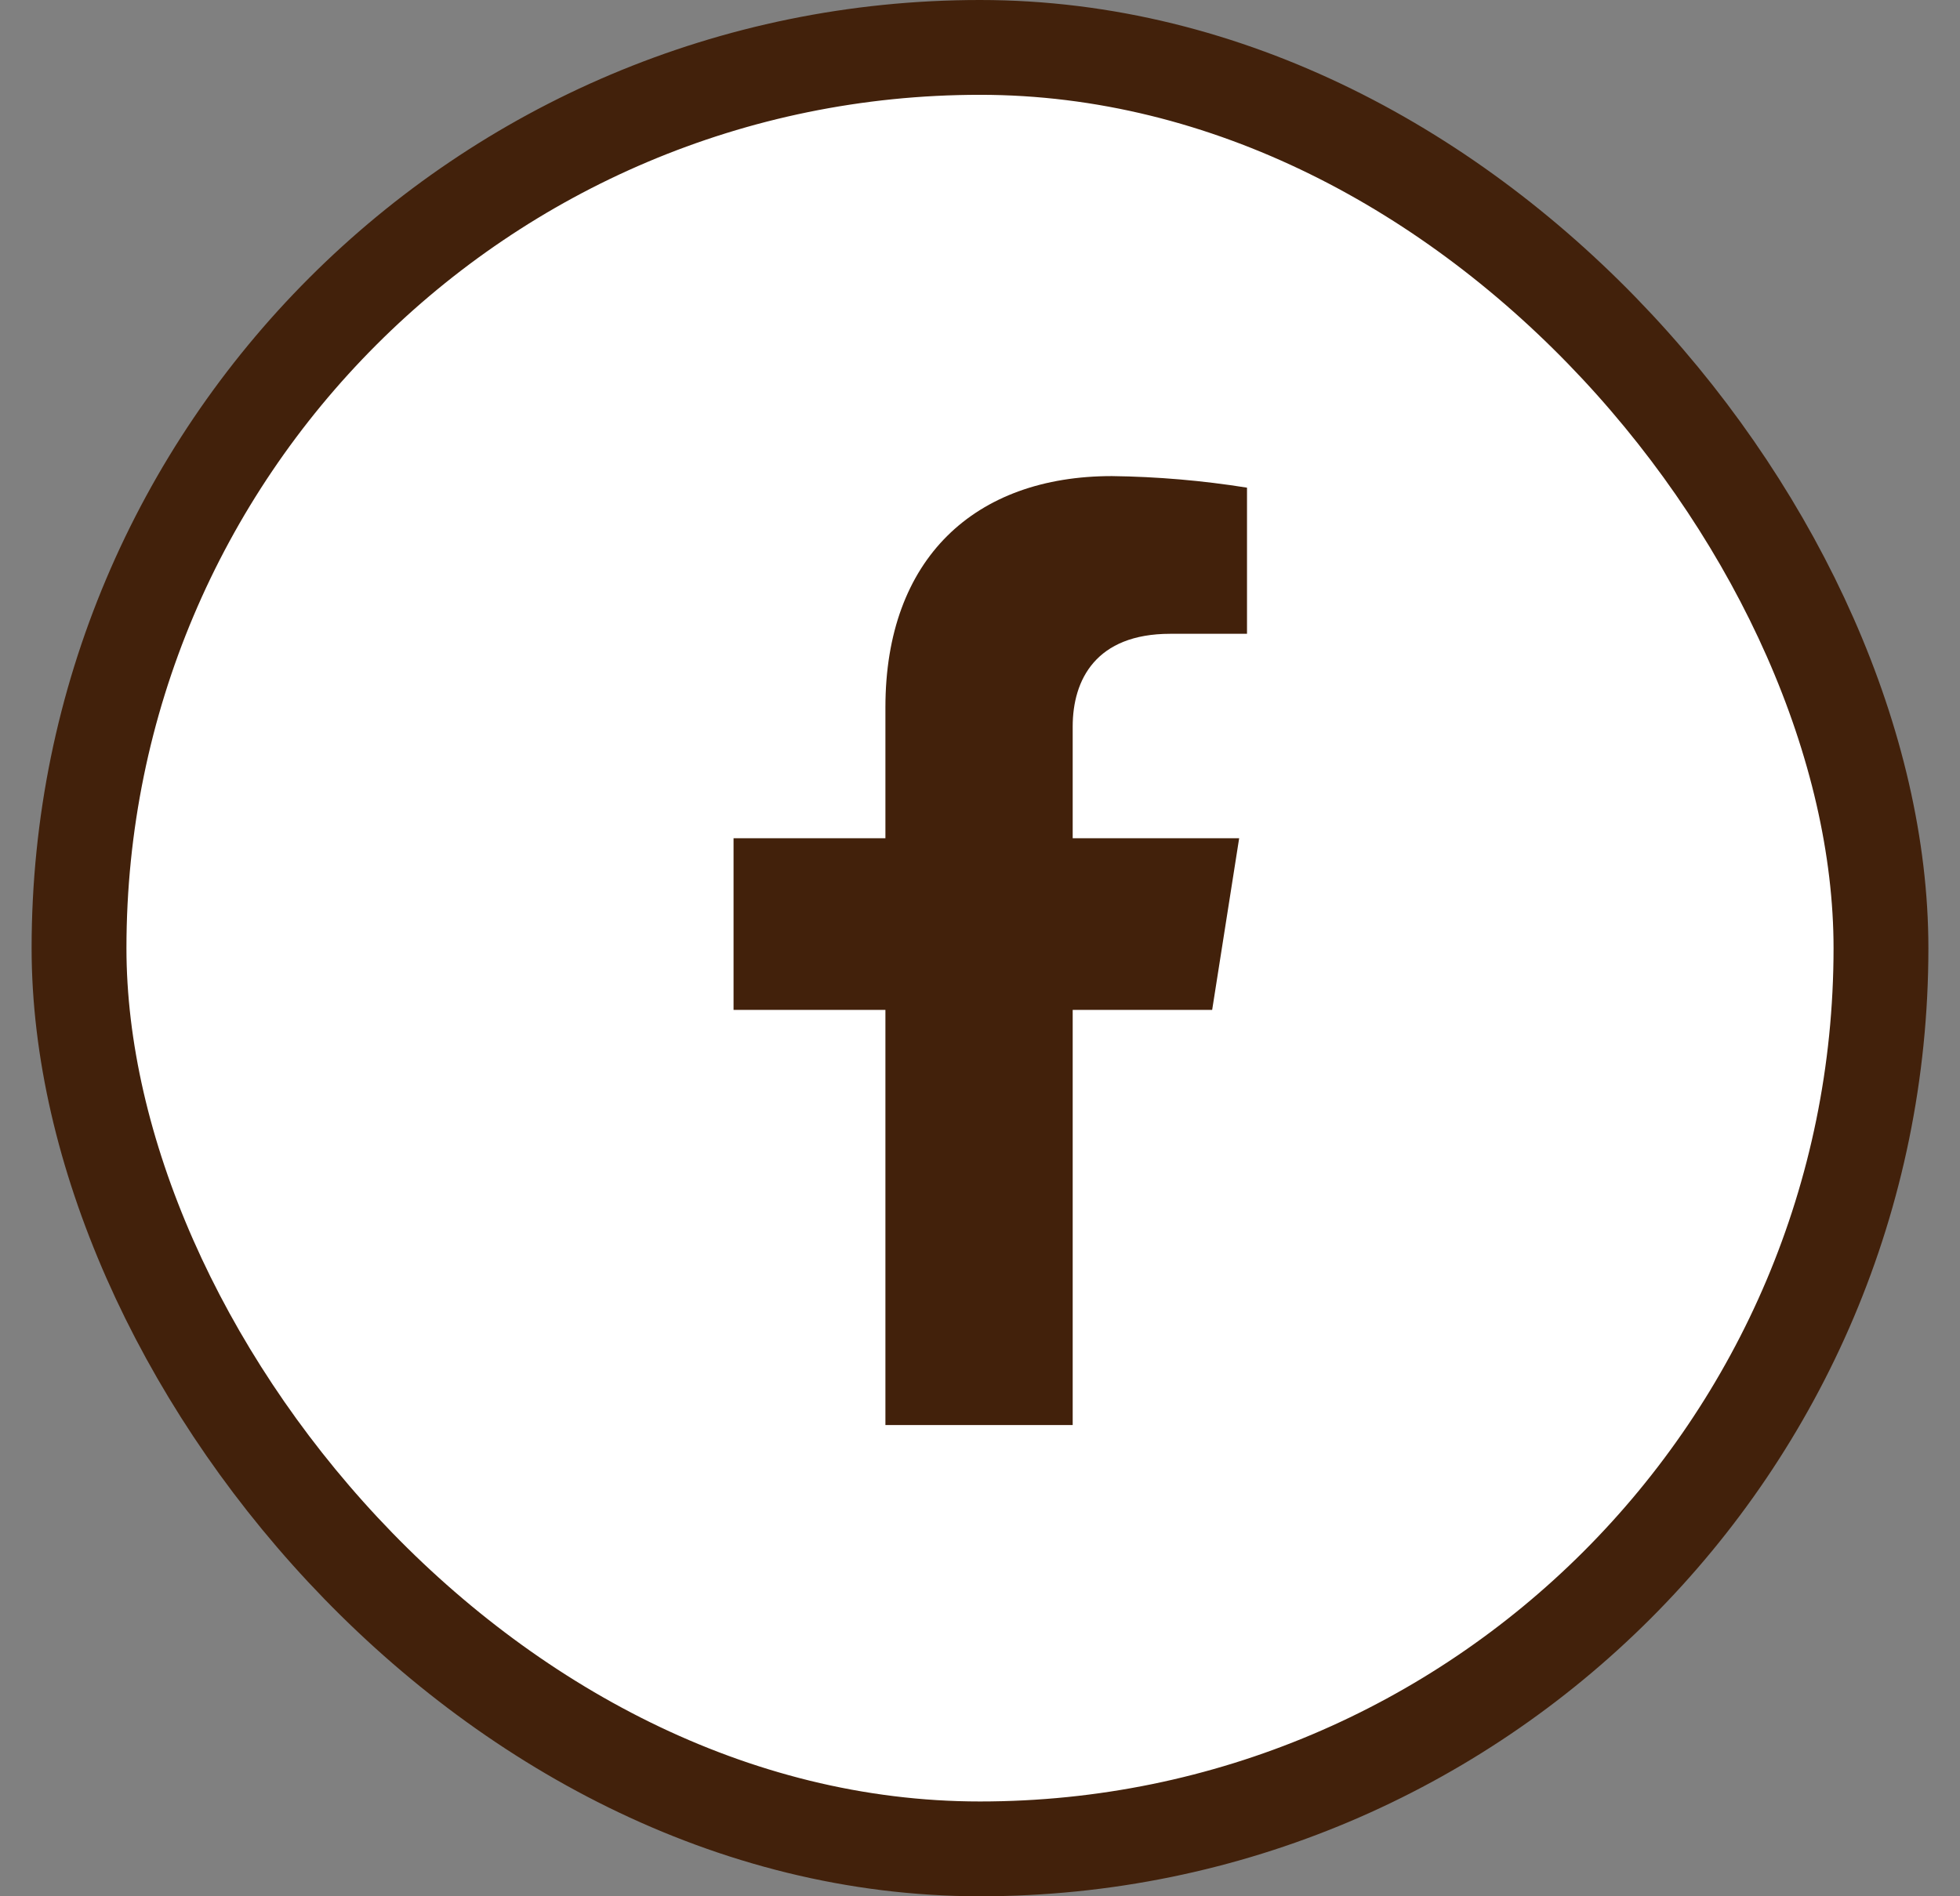 <svg width="31" height="30" viewBox="0 0 31 30" fill="none" xmlns="http://www.w3.org/2000/svg">
<rect x="0" y="0" width="31" height="30" fill="#808080" stroke="none"/>
<rect x="1.25" y="0.75" width="28.5" height="28.5" rx="14.25" fill="white"/>
<rect x="1.25" y="0.75" width="28.5" height="28.5" rx="14.25" stroke="#42210B" stroke-width="1.5"/>
<path d="M19.172 15.977L19.599 13.261H16.966V11.495C16.966 10.753 17.334 10.027 18.509 10.027H19.723V7.715C19.016 7.602 18.302 7.541 17.586 7.532C15.419 7.532 14.004 8.835 14.004 11.19V13.261H11.602V15.977H14.004V22.545H16.966V15.977H19.172Z" fill="#42210B"/>
</svg>
